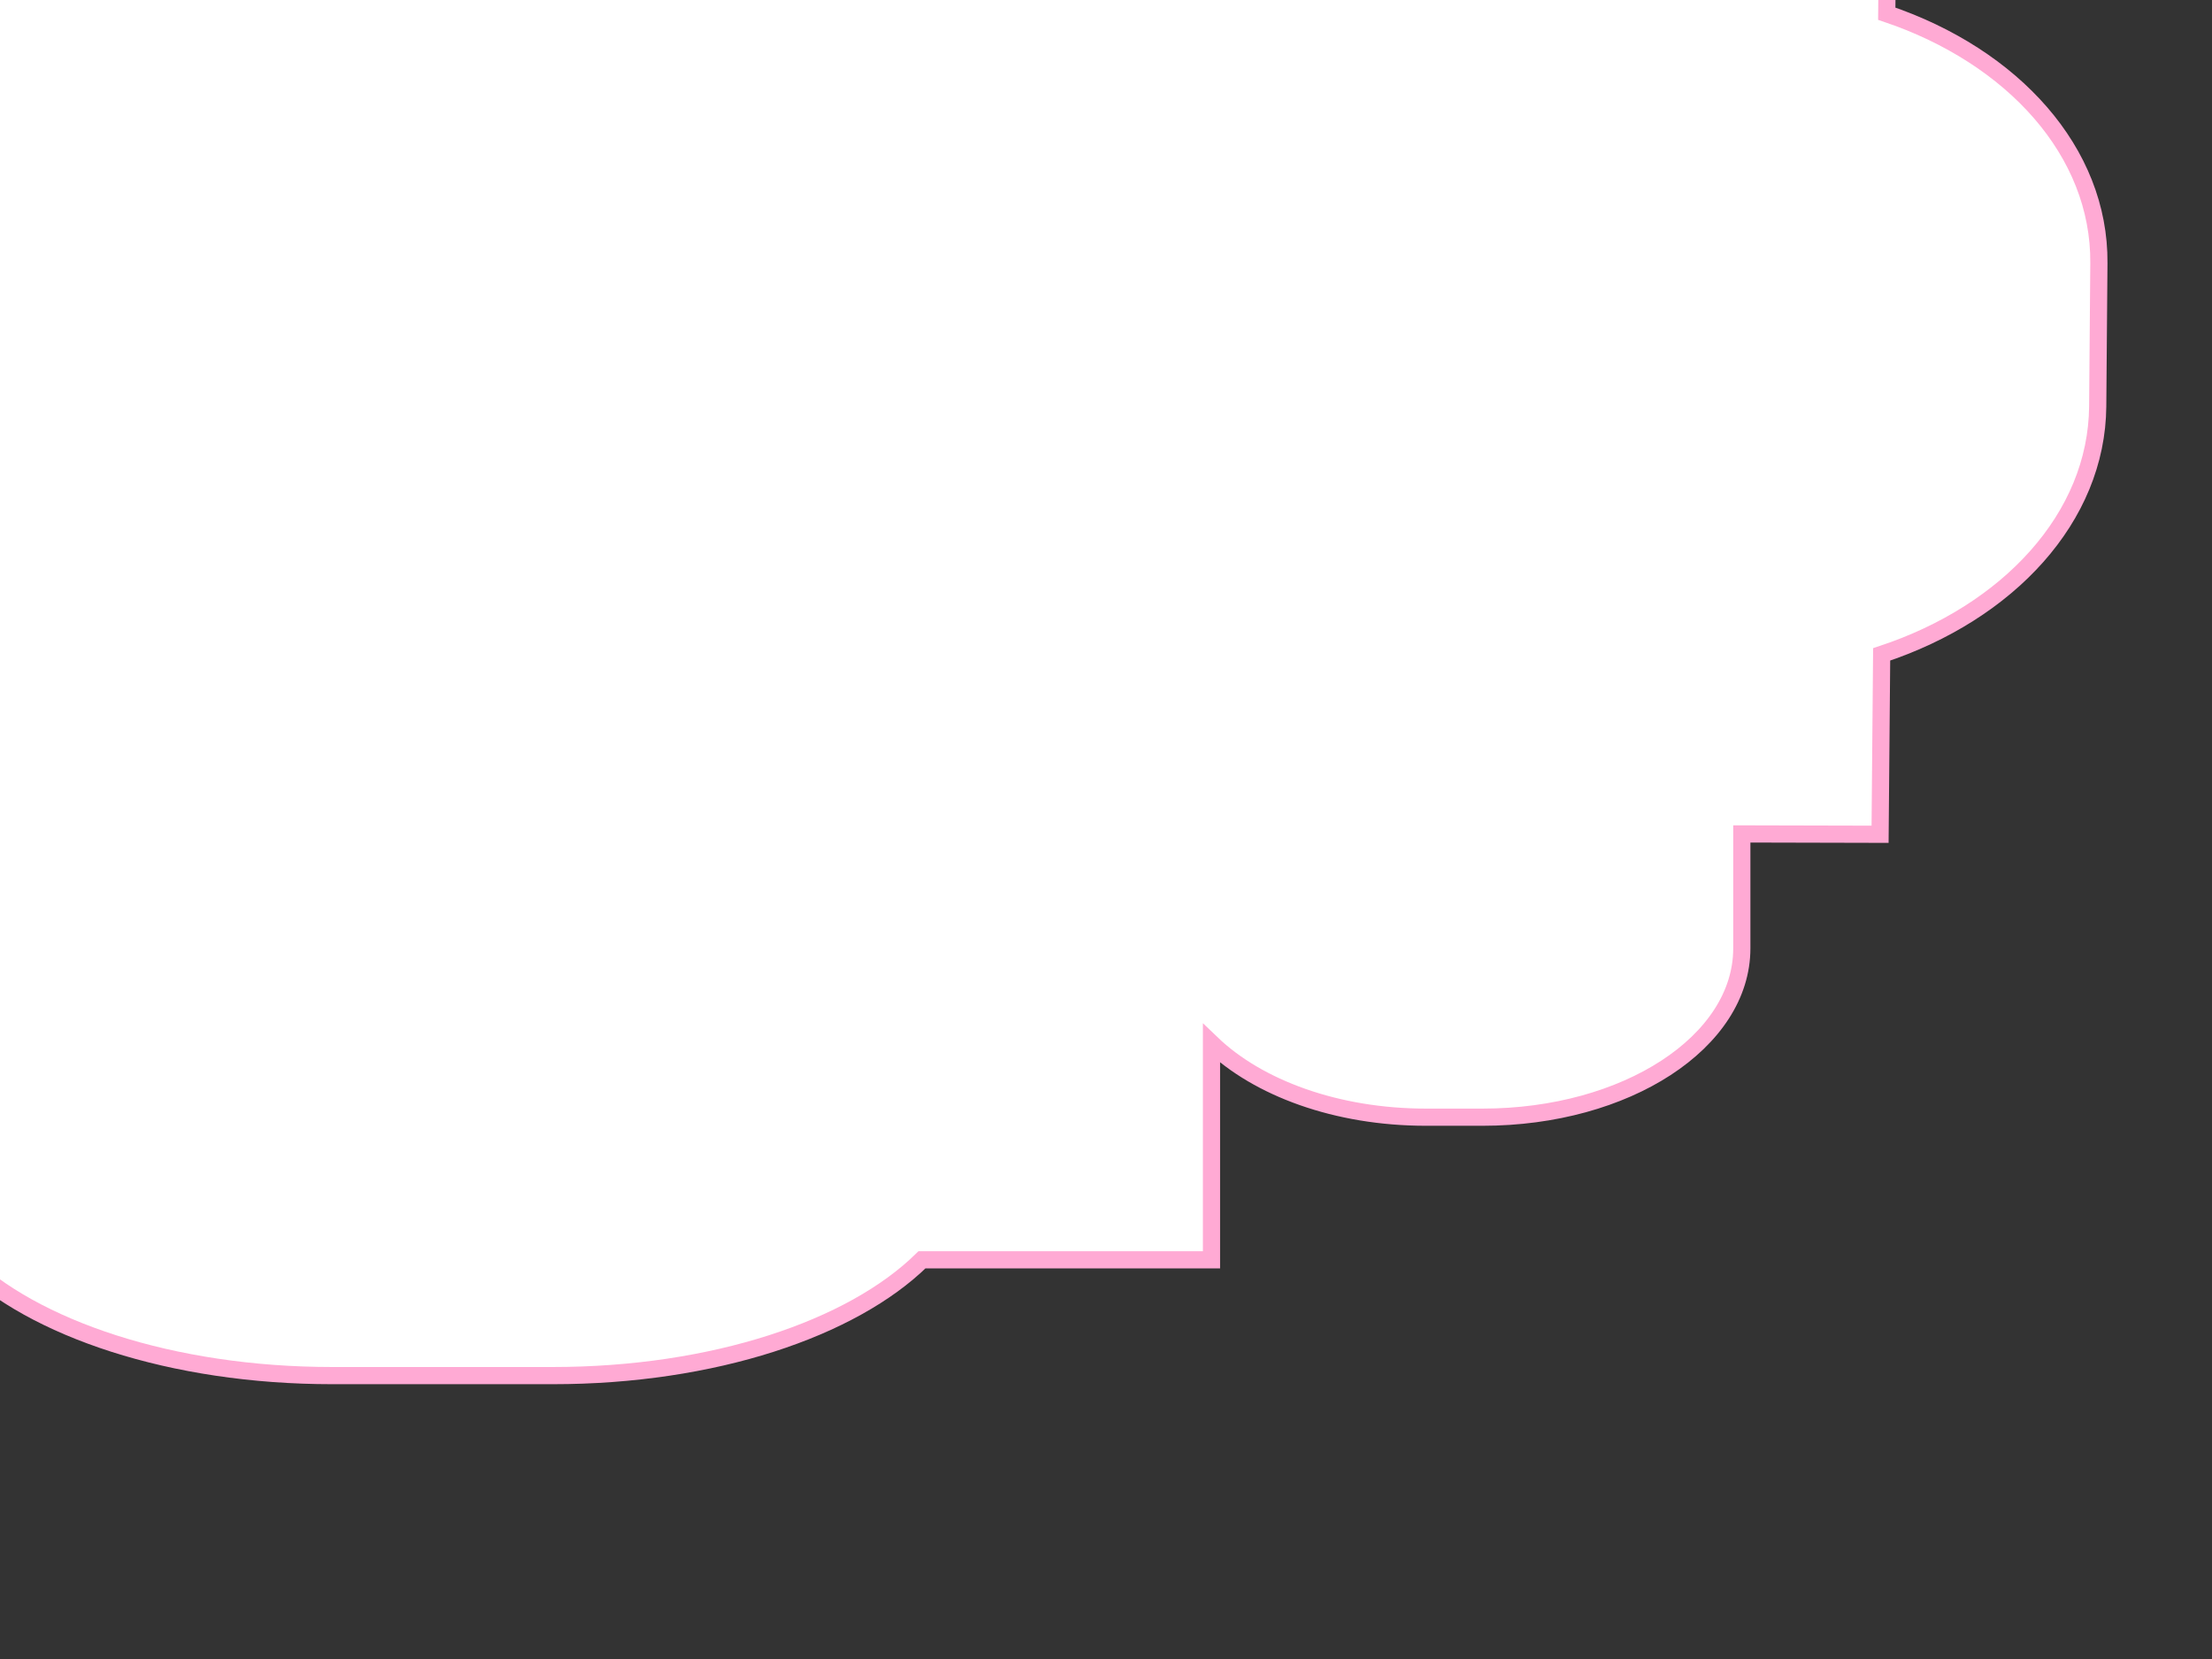 <?xml version="1.0"?><svg width="640" height="480" xmlns="http://www.w3.org/2000/svg">
 <rect width="100%" height="100%" fill="#333333" stroke="none"/>
 <title>Label</title>
 <g>
  <g stroke="#ffffff" id="g4249"/>
  <path fill="#ffffff" stroke="#ffaad4" stroke-width="4.973" stroke-miterlimit="4" id="path4387" d="m89.907,-176.062c-46.751,1.229 -86.237,16.23 -104.223,37.384l-79.105,0l0,36.996c-13.741,-10.55 -34.266,-17.284 -57.283,-17.284l-16.367,0c-41.563,0 -75.014,21.803 -75.014,48.842l0,19.906l-44.553,-0.194l-0.455,53.892c-33.112,13.074 -55.779,39.03 -56.033,69.234l-0.341,41.463c-0.254,30.199 21.901,56.408 54.783,69.719l-0.455,54.474l47.054,0.194l0,37.773c0,27.039 33.45,48.745 75.014,48.745l16.367,0c23.013,0 43.543,-6.64 57.283,-17.187l0,56.61l82.742,0c20.279,19.934 60.41,33.5 106.837,33.5l63.761,0c46.428,0 86.559,-13.566 106.837,-33.5l83.765,0l0,-62.631c13.47,12.921 36.148,21.362 62.057,21.362l16.367,0c41.563,0 75.014,-21.803 75.014,-48.842l0,-33.112l40.007,0.097l0.455,-52.047c36.65,-12.094 62.241,-39.601 62.511,-71.758l0.341,-41.463c0.271,-32.191 -24.87,-59.811 -61.375,-72.147l0.455,-51.464l-42.394,-0.194l0,-24.373c0,-27.039 -33.45,-48.745 -75.014,-48.745l-16.367,0c-25.91,0 -48.587,8.441 -62.057,21.362l0,-39.229l-80.014,0c-18.774,-22.099 -61.125,-37.384 -110.588,-37.384l-63.761,0c-2.094,0 -4.184,-0.054 -6.251,0z"/>
  <g stroke="#ffffff" id="g4259">
   <g stroke="#ffffff" id="g4253"/>
  </g>
  <title>Layer 1</title>
 </g>
</svg>